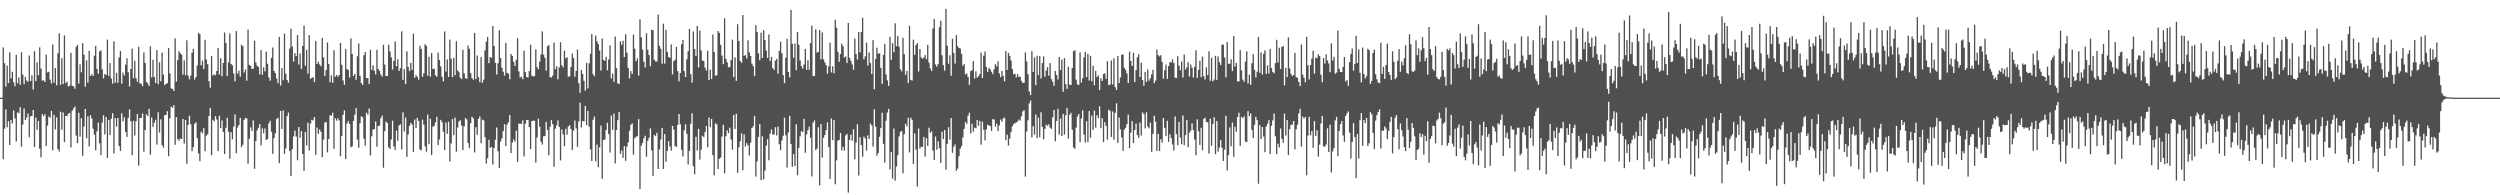 <svg xmlns="http://www.w3.org/2000/svg" width="1920" height="150"><path fill="#4f4f4f" d="M0 75h1v1H0zM1 75h1v1H1zM2 36.388h1v85.862H2zM3 48.562h1v50.19H3zM4 66.47h1v17.585H4zM5 50.427h1v47.306H5zM6 63.783h1v29.263H6zM7 40.123h1v71.241H7zM8 60.26h1v31.971H8zM9 55.147h1v39.629H9zM10 63.181h1v21.721H10zM11 66.179h1v24.766H11zM12 42.096h1v66.608H12zM13 63.847h1v22.442H13zM14 59.411h1v27.578H14zM15 65.119h1v17.265H15zM16 40.109h1v72.52H16zM17 57.225h1v38.464H17zM18 64.629h1v18.611H18zM19 59.058h1v33.216H19zM20 61.874h1v28.418H20zM21 62.805h1v24.376H21zM22 42.634h1v62.811H22zM23 62.203h1v27.155H23zM24 57.875h1v31.215H24zM25 68.756h1v15.699H25zM26 39.322h1v73.541H26zM27 62.325h1v27.974H27zM28 47.946h1v51.662H28zM29 57.749h1v35.152H29zM30 36.353h1v77.832H30zM31 52.757h1v68.071H31zM32 61.965h1v25.688H32zM33 61.546h1v27.572H33zM34 62.984h1v24.754H34zM35 41.862h1v70.201H35zM36 55.598h1v40.84H36zM37 55.103h1v34.319H37zM38 61.116h1v29.41H38zM39 64.101h1v21.078H39zM40 34.081h1v81.371H40zM41 63.471h1v24.685H41zM42 52.24h1v47.253H42zM43 65.451h1v24.644H43zM44 40.894h1v73.653H44zM45 25.644h1v90.728H45zM46 65.133h1v20.689H46zM47 44.671h1v54.967H47zM48 64.497h1v21.806H48zM49 27.251h1v81.927H49zM50 63.789h1v25.237H50zM51 62.601h1v26.482H51zM52 66.483h1v20.824H52zM53 65.769h1v20.929H53zM54 40.56h1v72.662H54zM55 65.918h1v19.153H55zM56 66.243h1v17.084H56zM57 68.223h1v13.518H57zM58 35.985h1v68.114H58zM59 34.456h1v75.459H59zM60 64.199h1v22.408H60zM61 49.402h1v55.496H61zM62 55.52h1v35.248H62zM63 33.149h1v86.455H63zM64 41.97h1v55.134H64zM65 66.618h1v17.089H65zM66 46.339h1v59.876H66zM67 63.428h1v25.903H67zM68 39.04h1v73.456H68zM69 58.321h1v30.197H69zM70 56.971h1v33.967H70zM71 58.369h1v40.44H71zM72 42.767h1v60.668H72zM73 35.278h1v80.197H73zM74 52.931h1v47.942H74zM75 56.701h1v37.482H75zM76 39.48h1v70.54H76zM77 38.679h1v80.396H77zM78 53.172h1v40.989H78zM79 60.21h1v28.386H79zM80 56.795h1v46.478H80zM81 57.628h1v32.254H81zM82 30.361h1v91.032H82zM83 58.25h1v33.88H83zM84 48.42h1v55.242H84zM85 60.31h1v30.895H85zM86 64.199h1v22.742H86zM87 31.684h1v86.251H87zM88 63.535h1v27.084H88zM89 56.017h1v41.144H89zM90 63.59h1v27.043H90zM91 44.076h1v68.093H91zM92 39.141h1v76.841H92zM93 64.254h1v22.783H93zM94 55.824h1v37.333H94zM95 57.99h1v32.14H95zM96 49.642h1v51.749H96zM97 44.749h1v60.341H97zM98 55.506h1v35.019H98zM99 66.385h1v17.62H99zM100 52.988h1v40.146H100zM101 37.335h1v81.9H101zM102 60.118h1v32.6H102zM103 46.715h1v57.4H103zM104 60.098h1v33.019H104zM105 62.842h1v24.754H105zM106 35.964h1v91.273H106zM107 63.995h1v26.651H107zM108 64.368h1v26.221H108zM109 66.216h1v20.938H109zM110 40.237h1v76.249H110zM111 48.301h1v51.611H111zM112 62.933h1v24.891H112zM113 64.108h1v25.081H113zM114 65.996h1v17.576H114zM115 35.525h1v83.264H115zM116 59.56h1v30.742H116zM117 45.987h1v51.591H117zM118 59.12h1v35.191H118zM119 63.81h1v28.194H119zM120 38.475h1v72.57H120zM121 64.652h1v21.602H121zM122 47.896h1v53.905H122zM123 62.375h1v29.261H123zM124 40.386h1v71.126H124zM125 57.259h1v56.148H125zM126 65.357h1v23.04H126zM127 64.389h1v23.994H127zM128 63.837h1v21.588H128zM129 36.962h1v83.031H129zM130 56.406h1v34.452H130zM131 67.928h1v14.063H131zM132 68.223h1v14.516H132zM133 69.884h1v10.895H133zM134 29.464h1v81.744H134zM135 62.693h1v27.331H135zM136 46.106h1v60.71H136zM137 39.294h1v68.803H137zM138 40.938h1v65.411H138zM139 41.998h1v64.761H139zM140 57.317h1v34.095H140zM141 46.404h1v63.829H141zM142 57.729h1v34.445H142zM143 30.949h1v94.816H143zM144 58.129h1v37.743H144zM145 60.905h1v27.958H145zM146 58.054h1v37.375H146zM147 40.491h1v75.626H147zM148 37.491h1v75.683H148zM149 61.089h1v34.015H149zM150 59.141h1v34.745H150zM151 50.322h1v55.77H151zM152 25.156h1v92.6H152zM153 26.218h1v97.601H153zM154 50.146h1v50.961H154zM155 46.593h1v55.752H155zM156 52.982h1v45.425H156zM157 30.581h1v85.514H157zM158 45.66h1v58.526H158zM159 49.317h1v53.87H159zM160 62.425h1v26.665H160zM161 67.369h1v15.468H161zM162 43.101h1v76.148H162zM163 58.109h1v33.909H163zM164 57.069h1v36.024H164zM165 57.804h1v31.433H165zM166 54.545h1v37.262H166zM167 36.827h1v79.22H167zM168 57.239h1v31.696H168zM169 44.756h1v53.671H169zM170 58.569h1v33.939H170zM171 48.333h1v53.079H171zM172 24.957h1v93.367H172zM173 33.041h1v65.095H173zM174 58.358h1v32.117H174zM175 47.868h1v53.239H175zM176 25.701h1v96.203H176zM177 49.155h1v52.415H177zM178 50.251h1v56.734H178zM179 56.483h1v40.746H179zM180 62.402h1v25.457H180zM181 23.84h1v93.847H181zM182 56.589h1v41.344H182zM183 54.295h1v41.776H183zM184 58.91h1v31.595H184zM185 34.3h1v78.748H185zM186 35.477h1v75.701H186zM187 55.662h1v36.413H187zM188 53.414h1v37.148H188zM189 61.929h1v28.986H189zM190 22.73h1v102.971H190zM191 49.821h1v56.72H191zM192 50.697h1v47.143H192zM193 52.876h1v47.693H193zM194 52.755h1v39.689H194zM195 31.309h1v98.352H195zM196 48.008h1v60.259H196zM197 50.414h1v49.725H197zM198 51.524h1v46.606H198zM199 57.127h1v38.119H199zM200 38.516h1v73.122H200zM201 57.461h1v41.17H201zM202 51.707h1v50.668H202zM203 54.758h1v43.909H203zM204 39.686h1v67.858H204zM205 48.958h1v57.81H205zM206 59.532h1v35.166H206zM207 62h1v30.712H207zM208 44.465h1v56.75H208zM209 36.475h1v81.694H209zM210 54.488h1v51.563H210zM211 56.149h1v46.21H211zM212 60.237h1v31.215H212zM213 63.853h1v26.601H213zM214 28.381h1v96.947H214zM215 65.685h1v19.535H215zM216 52.309h1v46.734H216zM217 61.674h1v23.044H217zM218 25.79h1v92.355H218zM219 56.639h1v57.377H219zM220 61.462h1v27.741H220zM221 63.485h1v22.962H221zM222 37.287h1v78.743H222zM223 22.092h1v113.102H223zM224 35.66h1v78.858H224zM225 47.33h1v57.404H225zM226 40.807h1v59.446H226zM227 43.121h1v61.756H227zM228 26.855h1v96.244H228zM229 49.578h1v47.942H229zM230 41.121h1v64.777H230zM231 53.032h1v47.608H231zM232 35.278h1v82.998H232zM233 19.604h1v111.609H233zM234 50.484h1v50.771H234zM235 38.292h1v73.397H235zM236 56.518h1v37.672H236zM237 26.919h1v88.611H237zM238 60.622h1v34.283H238zM239 59.736h1v32.241H239zM240 59.347h1v33.246H240zM241 63.011h1v26.885H241zM242 31.542h1v87.388H242zM243 49.134h1v48.846H243zM244 47.358h1v55.454H244zM245 49.438h1v50.027H245zM246 50.887h1v50.27H246zM247 29.18h1v91.57H247zM248 44.062h1v63.17H248zM249 58.328h1v35.876H249zM250 53.838h1v39.858H250zM251 32.57h1v84.459H251zM252 49.134h1v57.583H252zM253 63.194h1v25.365H253zM254 57.891h1v30.959H254zM255 63.577h1v22.989H255zM256 38.56h1v75.706H256zM257 58.965h1v31.881H257zM258 57.584h1v35.065H258zM259 58.999h1v31.881H259zM260 57.692h1v34.793H260zM261 33.016h1v86.997H261zM262 49.743h1v54.596H262zM263 61.745h1v26.404H263zM264 65.103h1v19.68H264zM265 37.669h1v84.509H265zM266 53.066h1v41.703H266zM267 53.828h1v39.224H267zM268 59.53h1v35.699H268zM269 29.414h1v83.69H269zM270 41.396h1v71.021H270zM271 58.379h1v34.475H271zM272 56.808h1v31.298H272zM273 61.242h1v21.815H273zM274 43.206h1v64.042H274zM275 33.403h1v80.126H275zM276 58.237h1v36.484H276zM277 63.81h1v25.466H277zM278 65.211h1v24.857H278zM279 42.464h1v64.04H279zM280 40.002h1v71.893H280zM281 59.885h1v26.688H281zM282 60.056h1v28.08H282zM283 64.446h1v18.959H283zM284 38.214h1v81.206H284zM285 53.703h1v50.929H285zM286 50.159h1v49.361H286zM287 54.341h1v44.715H287zM288 57.127h1v36.228H288zM289 38.299h1v74.395H289zM290 52.947h1v43.797H290zM291 54.488h1v41.973H291zM292 57.211h1v33.605H292zM293 58.754h1v30.046H293zM294 34.3h1v94.5H294zM295 49.601h1v51.151H295zM296 58.456h1v34.921H296zM297 58.315h1v36.143H297zM298 34.373h1v78.753H298zM299 39.521h1v74.891H299zM300 44.028h1v63.028H300zM301 53.414h1v39.249H301zM302 46.783h1v65.663H302zM303 31.725h1v83.479H303zM304 50.796h1v49.526H304zM305 45.568h1v62.591H305zM306 54.458h1v41.968H306zM307 52.366h1v43.09H307zM308 24.122h1v90.659H308zM309 61.272h1v25.017H309zM310 53.059h1v47.871H310zM311 64.419h1v25.924H311zM312 39.407h1v81.117H312zM313 51.411h1v51.804H313zM314 54.559h1v42.136H314zM315 48.278h1v46.109H315zM316 53.634h1v42.032H316zM317 25.834h1v90.778H317zM318 59.75h1v32.071H318zM319 57.729h1v40.6H319zM320 59.015h1v31.483H320zM321 61.251h1v31.659H321zM322 35.234h1v79.602H322zM323 37.578h1v77.887H323zM324 58.985h1v32.877H324zM325 56.25h1v39.503H325zM326 33.92h1v78.492H326zM327 35.207h1v81.307H327zM328 58.09h1v29.883H328zM329 43.632h1v67.144H329zM330 58.896h1v32.351H330zM331 40.739h1v78.341H331zM332 52.966h1v44.335H332zM333 52.792h1v43.889H333zM334 57.82h1v36.116H334zM335 58.987h1v30.726H335zM336 40.334h1v71.057H336zM337 46.049h1v60.993H337zM338 50.972h1v41.06H338zM339 58.944h1v34.928H339zM340 62.537h1v38.62H340zM341 24.124h1v91.06H341zM342 54.975h1v39.137H342zM343 45.676h1v57.114H343zM344 59.157h1v34.31H344zM345 30.391h1v93.649H345zM346 45.039h1v65.079H346zM347 59.235h1v32.261H347zM348 44.394h1v59.407H348zM349 57.749h1v32.543H349zM350 31.684h1v84.788H350zM351 54.135h1v43.809H351zM352 55.442h1v37.926H352zM353 59.665h1v32.644H353zM354 60.825h1v35.599H354zM355 38.219h1v77.07H355zM356 56.319h1v40.755H356zM357 60.047h1v30.62H357zM358 60.544h1v31.186H358zM359 34.946h1v74.919H359zM360 37.511h1v76.249H360zM361 56.142h1v38.494H361zM362 59.942h1v29.826H362zM363 61.198h1v29.73H363zM364 25.34h1v91.753H364zM365 60.798h1v36.871H365zM366 42.625h1v60.888H366zM367 59.296h1v32.051H367zM368 63.082h1v26.388H368zM369 43.835h1v66.235H369zM370 63.556h1v28.32H370zM371 61.208h1v31.195H371zM372 38.722h1v66.665H372zM373 32.025h1v93.605H373zM374 28.402h1v93.204H374zM375 48.518h1v58.872H375zM376 43.822h1v69.65H376zM377 44.401h1v68.435H377zM378 19.991h1v106.242H378zM379 35.307h1v78.361H379zM380 48.235h1v59.105H380zM381 57.182h1v40.721H381zM382 48.582h1v67.606H382zM383 23.325h1v105.628H383zM384 44.586h1v64.097H384zM385 52.068h1v54.125H385zM386 55.087h1v45.624H386zM387 58.058h1v37.363H387zM388 33.014h1v79.121H388zM389 56.007h1v39.712H389zM390 56.552h1v37.411H390zM391 60.862h1v27.443H391zM392 41.453h1v76.123H392zM393 43.03h1v66.51H393zM394 47.438h1v59.689H394zM395 50.654h1v58.107H395zM396 45.895h1v54.449H396zM397 29.308h1v95.07H397zM398 54.884h1v40.05H398zM399 59.608h1v35.331H399zM400 58.839h1v36.434H400zM401 60.883h1v31.54H401zM402 38.844h1v81.312H402zM403 55.408h1v39.638H403zM404 59.155h1v32.884H404zM405 59.587h1v32.644H405zM406 54.6h1v42.992H406zM407 34.422h1v80.039H407zM408 58.088h1v34.823H408zM409 58.809h1v33.896H409zM410 58.392h1v34.319H410zM411 37.901h1v87H411zM412 51.622h1v53.992H412zM413 53.172h1v38.02H413zM414 47.344h1v49.972H414zM415 41.814h1v67.031H415zM416 24.097h1v86.949H416zM417 41.998h1v62.646H417zM418 44.389h1v60.158H418zM419 54.318h1v39.27H419zM420 35.474h1v64.41H420zM421 34.641h1v84.559H421zM422 59.262h1v38.153H422zM423 59.546h1v32.77H423zM424 58.058h1v37.306H424zM425 32.639h1v95.425H425zM426 53.137h1v45.699H426zM427 50.86h1v45.502H427zM428 60.862h1v31.643H428zM429 51.78h1v45.798H429zM430 32.414h1v90.753H430zM431 50.089h1v49.306H431zM432 51.693h1v51.529H432zM433 38.926h1v73.415H433zM434 44.847h1v53.983H434zM435 43.943h1v59.478H435zM436 58.923h1v38.245H436zM437 58.598h1v37.565H437zM438 51.476h1v47.622H438zM439 41.091h1v74.141H439zM440 44.593h1v55.807H440zM441 58.916h1v33.66H441zM442 54.497h1v44.129H442zM443 38.063h1v74.765H443zM444 63.844h1v29.462H444zM445 71.288h1v7.567H445zM446 53.625h1v44.292H446zM447 56.758h1v36.194H447zM448 62.093h1v31.199H448zM449 69.674h1v11.664H449zM450 48.177h1v47.915H450zM451 67.955h1v17.116H451zM452 48.617h1v48.762H452zM453 41.304h1v73.433H453zM454 26.088h1v97.59H454zM455 56.992h1v34.962H455zM456 58.429h1v31.057H456zM457 27.397h1v96.493H457zM458 31.677h1v79.396H458zM459 33.863h1v94.589H459zM460 38.743h1v74.388H460zM461 54.179h1v42.296H461zM462 29.583h1v107.766H462zM463 46.021h1v61.488H463zM464 46.765h1v60.362H464zM465 43.618h1v56.175H465zM466 53.97h1v40.284H466zM467 45.696h1v57.292H467zM468 34.904h1v82.216H468zM469 60.18h1v28.542H469zM470 56.497h1v43.067H470zM471 62.826h1v24.431H471zM472 28.111h1v97.384H472zM473 52.375h1v47.517H473zM474 63.979h1v28.343H474zM475 64.561h1v21.511H475zM476 31.741h1v86.505H476zM477 34.479h1v81.115H477zM478 31.302h1v89.895H478zM479 43.808h1v68.341H479zM480 26.294h1v97.201H480zM481 40.503h1v72.065H481zM482 52.281h1v57.066H482zM483 60.258h1v40.263H483zM484 54.559h1v41.344H484zM485 56.836h1v37.899H485zM486 26.564h1v92.291H486zM487 37.399h1v68.78H487zM488 46.999h1v58.041H488zM489 44.824h1v59.819H489zM490 58.031h1v33.479H490zM491 14.829h1v130.408H491zM492 28.67h1v83.232H492zM493 38.093h1v71.707H493zM494 47.422h1v58.764H494zM495 51.764h1v52.456H495zM496 25.532h1v94.891H496zM497 38.171h1v69.975H497zM498 42.217h1v63.658H498zM499 50.894h1v47.704H499zM500 22.929h1v92.529H500zM501 23.092h1v111.953H501zM502 45.822h1v57.883H502zM503 47.159h1v57.331H503zM504 47.23h1v54.781H504zM505 11.236h1v118.56H505zM506 35.179h1v79.622H506zM507 37.477h1v69.636H507zM508 48.873h1v49.455H508zM509 18.189h1v111.62H509zM510 48.83h1v54.154H510zM511 22.872h1v101.36H511zM512 39.832h1v76.011H512zM513 43.73h1v64.676H513zM514 44.465h1v68.096H514zM515 34.117h1v81.604H515zM516 57.083h1v39.611H516zM517 46.907h1v52.701H517zM518 45.808h1v66.242H518zM519 35.978h1v76.901H519zM520 54.559h1v41.316H520zM521 62.517h1v25.047H521zM522 56.067h1v39.416H522zM523 34.005h1v81.092H523zM524 30.629h1v89.464H524zM525 54.636h1v45.523H525zM526 59.193h1v36.246H526zM527 45.554h1v57.265H527zM528 39.372h1v86.867H528zM529 22.24h1v93.644H529zM530 56.957h1v38.052H530zM531 63.4h1v23.623H531zM532 24.152h1v103.488H532zM533 37.633h1v96.166H533zM534 42.938h1v62.019H534zM535 19.949h1v95.637H535zM536 51.78h1v47.176H536zM537 23.552h1v98.965H537zM538 38.688h1v76.292H538zM539 46.559h1v57.684H539zM540 46.772h1v58.528H540zM541 51.984h1v49.485H541zM542 54.133h1v42.632H542zM543 38.976h1v74.193H543zM544 61.546h1v28.753H544zM545 53.448h1v44.193H545zM546 60.697h1v30.691H546zM547 26.47h1v92.737H547zM548 39.947h1v94.738H548zM549 58.102h1v36.597H549zM550 57.756h1v37.807H550zM551 23.82h1v106.027H551zM552 25.275h1v96.693H552zM553 34.449h1v86.555H553zM554 42.725h1v62.186H554zM555 49.235h1v46.587H555zM556 14.03h1v119.062H556zM557 45.152h1v59.464H557zM558 47.875h1v52.271H558zM559 51.665h1v50.595H559zM560 51.361h1v46.697H560zM561 46.12h1v60.98H561zM562 30.398h1v84.488H562zM563 59.184h1v29.064H563zM564 44.025h1v54.987H564zM565 62.07h1v25.315H565zM566 18.592h1v114.07H566zM567 31.528h1v81.527H567zM568 46.822h1v61.783H568zM569 48.278h1v54.195H569zM570 11.506h1v119.183H570zM571 42.867h1v60.364H571zM572 42.316h1v70.185H572zM573 45.01h1v64.983H573zM574 30.977h1v80.613H574zM575 40.173h1v79.281H575zM576 43h1v66.679H576zM577 48.887h1v49.455H577zM578 50.809h1v46.152H578zM579 58.456h1v30.577H579zM580 19.292h1v116.304H580zM581 24.703h1v99.217H581zM582 41.02h1v64.154H582zM583 46.241h1v49.052H583zM584 25.113h1v113.23H584zM585 44.506h1v60.215H585zM586 23.204h1v114.571H586zM587 30.801h1v100.206H587zM588 38.844h1v73.017H588zM589 44.472h1v62.415H589zM590 26.493h1v96.606H590zM591 46.82h1v55.873H591zM592 43.652h1v55.793H592zM593 52.261h1v51.053H593zM594 53.689h1v49.652H594zM595 46.552h1v51.16H595zM596 45.209h1v58.849H596zM597 56.568h1v40.607H597zM598 39.091h1v71.691H598zM599 32.025h1v83.378H599zM600 40.929h1v66.976H600zM601 57.628h1v46.656H601zM602 63.86h1v26.51H602zM603 44.33h1v59.599H603zM604 29.81h1v98.897H604zM605 55.195h1v46.471H605zM606 59.496h1v29.483H606zM607 7.645h1v103.062H607zM608 33.616h1v94.484H608zM609 44.366h1v73.978H609zM610 33.437h1v94.026H610zM611 53.936h1v41.499H611zM612 24.548h1v110.053H612zM613 34.408h1v79.213H613zM614 46.481h1v58.233H614zM615 50.823h1v49.931H615zM616 52.755h1v48.599H616zM617 49.516h1v41.767H617zM618 37.633h1v79.723H618zM619 53.645h1v49.597H619zM620 46.339h1v53.63H620zM621 53.625h1v43.594H621zM622 33.099h1v72.664H622zM623 19.668h1v115.837H623zM624 58.534h1v35.67H624zM625 58.25h1v34.264H625zM626 22.403h1v92.978H626zM627 40.448h1v73.646H627zM628 39.791h1v57.901H628zM629 23.019h1v119.385H629zM630 45.596h1v49.691H630zM631 24.944h1v96.068H631zM632 45.534h1v60.304H632zM633 47.96h1v55.793H633zM634 49.997h1v49.888H634zM635 56.589h1v37.375H635zM636 50.965h1v61.975H636zM637 32.655h1v104.805H637zM638 55.611h1v35.395H638zM639 50.938h1v56.755H639zM640 56.22h1v35.869H640zM641 15.147h1v126.349H641zM642 21.295h1v101.909H642zM643 39.711h1v68.37H643zM644 47.477h1v59.975H644zM645 41.517h1v60.595H645zM646 33.538h1v81.971H646zM647 35.589h1v77.176H647zM648 44.174h1v71.476H648zM649 43.293h1v60.673H649zM650 48.427h1v54.363H650zM651 17.617h1v130.293H651zM652 44.394h1v63.115H652zM653 46.708h1v56.72H653zM654 49.445h1v58.592H654zM655 53.497h1v45.784H655zM656 29.67h1v92.678H656zM657 41.48h1v68.052H657zM658 45.79h1v49.659H658zM659 24.57h1v110.213H659zM660 40.201h1v65.099H660zM661 24.612h1v86.816H661zM662 13.634h1v106.74H662zM663 45.547h1v59.336H663zM664 43.243h1v63.028H664zM665 32.703h1v82.934H665zM666 50.409h1v53.534H666zM667 40.258h1v66.432H667zM668 48.42h1v46.47H668zM669 56.822h1v39.547H669zM670 30.807h1v81.774H670zM671 68.486h1v15.498H671zM672 45.243h1v52.087H672zM673 36.607h1v82.932H673zM674 41.226h1v76.214H674zM675 40.887h1v64.145H675zM676 52.091h1v46.329H676zM677 64.446h1v22.14H677zM678 42.201h1v68.357H678zM679 33.671h1v91.238H679zM680 57.211h1v35.521H680zM681 61.732h1v24.763H681zM682 65.968h1v17.668H682zM683 28.178h1v101.973H683zM684 45.909h1v70.886H684zM685 33.078h1v104.118H685zM686 40.073h1v58.615H686zM687 17.926h1v120.817H687zM688 35.435h1v92.445H688zM689 27.708h1v91.485H689zM690 35.873h1v68.871H690zM691 53.137h1v48.132H691zM692 54.849h1v45.686H692zM693 29.045h1v104.006H693zM694 41.663h1v61.41H694zM695 57.493h1v37.61H695zM696 54.41h1v42.63H696zM697 63.769h1v26.695H697zM698 19.865h1v97.191H698zM699 61.4h1v28.956H699zM700 61.878h1v30.19H700zM701 30.46h1v95.537H701zM702 42.062h1v60.375H702zM703 34.641h1v80.181H703zM704 33.142h1v110.188H704zM705 54.9h1v43.838H705zM706 37.585h1v76.544H706zM707 44.126h1v68.56H707zM708 45.044h1v67.826H708zM709 44.163h1v60.941H709zM710 42.35h1v77.968H710zM711 45.541h1v60.554H711zM712 34.422h1v77.642H712zM713 48.122h1v49.986H713zM714 52.606h1v49.384H714zM715 54.517h1v46.342H715zM716 21.922h1v93.786H716zM717 14.626h1v108.26H717zM718 49.493h1v55.379H718zM719 51.208h1v63.763H719zM720 49.182h1v59.336H720zM721 20.849h1v92.978H721zM722 15.976h1v109.144H722zM723 42.455h1v58.645H723zM724 50.004h1v56.846H724zM725 54.213h1v45.649H725zM726 6.864h1v123.483H726zM727 35.088h1v75.406H727zM728 48.942h1v48.764H728zM729 42.451h1v64.761H729zM730 58.152h1v32.495H730zM731 29.741h1v87.656H731zM732 40.59h1v72.14H732zM733 48.857h1v62.083H733zM734 27.017h1v104.138H734zM735 35.495h1v93.935H735zM736 36.79h1v83.154H736zM737 37.257h1v76.938H737zM738 41.418h1v70.879H738zM739 50.555h1v55.031H739zM740 49.134h1v49.86H740zM741 57.076h1v36.697H741zM742 56.419h1v38.725H742zM743 59.157h1v29.677H743zM744 65.154h1v21.382H744zM745 54.7h1v47.736H745zM746 53.838h1v41.236H746zM747 46.928h1v54.189H747zM748 60.338h1v37.716H748zM749 54.785h1v43.713H749zM750 59.637h1v32.573H750zM751 58.484h1v38.146H751zM752 56.93h1v35.903H752zM753 40.391h1v70.696H753zM754 59.83h1v33.674H754zM755 42.702h1v56.953H755zM756 39.585h1v68.208H756zM757 51.391h1v48.146H757zM758 55.181h1v40.6H758zM759 52.297h1v44.07H759zM760 53.194h1v43.527H760zM761 55.076h1v45.5H761zM762 56.978h1v34.536H762zM763 53.144h1v38.668H763zM764 49.232h1v47.986H764zM765 51.015h1v44.017H765zM766 47.118h1v53.516H766zM767 56.348h1v40.018H767zM768 59.228h1v32.614H768zM769 54.481h1v39.087H769zM770 58.342h1v32.593H770zM771 62.423h1v27.926H771zM772 39.237h1v68.51H772zM773 53.668h1v49.757H773zM774 40.59h1v71.227H774zM775 43.023h1v63.326H775zM776 46.474h1v54.964H776zM777 53.066h1v43.923H777zM778 57.012h1v38.304H778zM779 56.653h1v37.94H779zM780 59.425h1v34.553H780zM781 56.914h1v36.427H781zM782 58.944h1v32.84H782zM783 59.001h1v33.697H783zM784 62.098h1v27.311H784zM785 63.654h1v21.978H785zM786 63.611h1v20.996H786zM787 40.249h1v95.418H787zM788 47.216h1v53.738H788zM789 57.005h1v35.365H789zM790 70.296h1v9.089H790zM791 72.993h1v4.179H791zM792 39.336h1v66.228H792zM793 55.238h1v41.618H793zM794 44.099h1v59.302H794zM795 65.389h1v22.598H795zM796 42.874h1v63.198H796zM797 57.726h1v32.673H797zM798 43.057h1v62.357H798zM799 60.274h1v25.93H799zM800 48.447h1v48.917H800zM801 43.277h1v63.701H801zM802 58.852h1v40.183H802zM803 54.22h1v41.449H803zM804 51.533h1v45.141H804zM805 58.102h1v37.375H805zM806 48.434h1v49.611H806zM807 60.789h1v38.213H807zM808 62.73h1v27.281H808zM809 65.888h1v18.59H809zM810 54.474h1v54.058H810zM811 57.587h1v35.301H811zM812 61.045h1v22.499H812zM813 43.774h1v59.718H813zM814 53.794h1v37.304H814zM815 45.831h1v58.686H815zM816 70.452h1v17.048H816zM817 44.609h1v58.727H817zM818 64.618h1v23.893H818zM819 68.317h1v14.754H819zM820 51.27h1v55.113H820zM821 64.993h1v23.234H821zM822 65.309h1v21.369H822zM823 52.105h1v47.425H823zM824 39.345h1v73.884H824zM825 38.553h1v75.656H825zM826 61.208h1v36.8H826zM827 64.835h1v24.601H827zM828 65.295h1v22.232H828zM829 40.363h1v68.817H829zM830 63.35h1v27.665H830zM831 60.132h1v24.596H831zM832 44.14h1v59.167H832zM833 39.819h1v69.643H833zM834 59.241h1v33.838H834zM835 41.345h1v67.826H835zM836 61.773h1v23.511H836zM837 42.854h1v62.859H837zM838 62.409h1v26.313H838zM839 50.471h1v49.256H839zM840 65.373h1v19.606H840zM841 54.453h1v43.548H841zM842 59.184h1v29.277H842zM843 57.967h1v32.806H843zM844 69.129h1v12.568H844zM845 60.132h1v38.329H845zM846 62.226h1v28.597H846zM847 56.886h1v52.248H847zM848 56.348h1v37.528H848zM849 60.53h1v36.262H849zM850 47.049h1v60.254H850zM851 65.366h1v18.862H851zM852 64.943h1v20.208H852zM853 46.44h1v58.75H853zM854 64.893h1v20.696H854zM855 44.84h1v62.426H855zM856 66.923h1v19.684H856zM857 69.086h1v10.256H857zM858 43.002h1v66.741H858zM859 63.725h1v26.581H859zM860 59.516h1v39.794H860zM861 42.11h1v63.497H861zM862 41.757h1v74.113H862zM863 52.126h1v47.439H863zM864 53.661h1v44.475H864zM865 56.44h1v38.86H865zM866 63.739h1v24.246H866zM867 39.635h1v74.198H867zM868 46.85h1v54.974H868zM869 50.69h1v42.296H869zM870 40.535h1v69.281H870zM871 63.004h1v36.908H871zM872 53.803h1v41.051H872zM873 44.041h1v59.712H873zM874 41.67h1v64.218H874zM875 59.161h1v35.001H875zM876 48.109h1v56.013H876zM877 61.441h1v24.905H877zM878 65.849h1v21.817H878zM879 55.231h1v43.456H879zM880 62.975h1v23.314H880zM881 53.428h1v43.713H881zM882 61.963h1v36.585H882zM883 60.139h1v34.038H883zM884 57.097h1v59.501H884zM885 53.611h1v49.208H885zM886 63.881h1v24.997H886zM887 61.894h1v31.575H887zM888 38.042h1v77.798H888zM889 42.393h1v60.403H889zM890 43.311h1v72.651H890zM891 42.407h1v64.527H891zM892 47.635h1v61.918H892zM893 60.429h1v30.208H893zM894 54.037h1v44.109H894zM895 49.585h1v54.761H895zM896 60.642h1v32.133H896zM897 50.775h1v58.148H897zM898 47.642h1v55.516H898zM899 47.994h1v58.084H899zM900 45.541h1v65.45H900zM901 48.363h1v67.251H901zM902 59.631h1v29.757H902zM903 59.878h1v43.09H903zM904 43.195h1v68.302H904zM905 50.393h1v43.239H905zM906 53.936h1v51.733H906zM907 47.205h1v63.6H907zM908 59.496h1v29.226H908zM909 41.819h1v69.659H909zM910 53.407h1v50.261H910zM911 51.723h1v40.346H911zM912 47.72h1v65.221H912zM913 58.733h1v43.182H913zM914 49.571h1v50.78H914zM915 52.089h1v42.653H915zM916 59.518h1v40.408H916zM917 51.242h1v55.899H917zM918 38.587h1v80.714H918zM919 59.793h1v31.87H919zM920 53.652h1v47.146H920zM921 46.621h1v64.708H921zM922 59.292h1v38.879H922zM923 43.531h1v71.838H923zM924 58.436h1v32.82H924zM925 61.052h1v29.494H925zM926 51.78h1v41.92H926zM927 57.699h1v36.194H927zM928 39.416h1v78.476H928zM929 62.043h1v29.112H929zM930 44.316h1v67.636H930zM931 62.389h1v32.918H931zM932 61.137h1v28.972H932zM933 42.924h1v75.436H933zM934 61.315h1v31.701H934zM935 43.334h1v73.108H935zM936 47.706h1v65.576H936zM937 49.949h1v57.679H937zM938 34.428h1v79.009H938zM939 34.202h1v89.428H939zM940 44.14h1v70.781H940zM941 59.397h1v29.535H941zM942 32.32h1v98.602H942zM943 48.951h1v70.213H943zM944 49.013h1v48.828H944zM945 45.513h1v66.892H945zM946 54.575h1v39.517H946zM947 27.647h1v92.827H947zM948 51.029h1v46.281H948zM949 48.264h1v52.943H949zM950 62.572h1v27.331H950zM951 62.48h1v24.168H951zM952 38.489h1v73.612H952zM953 54.028h1v35.784H953zM954 61.166h1v29.62H954zM955 62.757h1v26.567H955zM956 47.328h1v61.44H956zM957 39.416h1v69.734H957zM958 64.101h1v21.227H958zM959 57.323h1v31.895H959zM960 65.119h1v21.998H960zM961 48.582h1v51.197H961zM962 41.565h1v64.445H962zM963 53.563h1v42.36H963zM964 59.482h1v30.229H964zM965 55.103h1v37.185H965zM966 28.294h1v112.834H966zM967 55.923h1v40.112H967zM968 40.235h1v66.56H968zM969 57.296h1v40.254H969zM970 41.389h1v63.545H970zM971 38.644h1v78.263H971zM972 56.802h1v40.309H972zM973 50.224h1v44.786H973zM974 56.497h1v35.754H974zM975 37.576h1v80.733H975zM976 52.224h1v44.328H976zM977 55.188h1v37.26H977zM978 56.264h1v30.98H978zM979 48.484h1v56.194H979zM980 30.581h1v87.819H980zM981 47.944h1v62.41H981zM982 36.649h1v76.576H982zM983 53.016h1v45.702H983zM984 36.056h1v70.561H984zM985 35.355h1v74.262H985zM986 65.593h1v21.666H986zM987 52.153h1v51.934H987zM988 59.164h1v33.019H988zM989 28.716h1v90.33H989zM990 52.606h1v46.514H990zM991 56.731h1v39.128H991zM992 58.392h1v37.354H992zM993 57.607h1v35.303H993zM994 40.56h1v74.198H994zM995 59.065h1v40.273H995zM996 59.956h1v35.811H996zM997 62.984h1v24.175H997zM998 66.174h1v17.42H998zM999 34.174h1v78.407H999zM1000 57.298h1v32.218H1000zM1001 59.722h1v31.399H1001zM1002 63.16h1v26.658H1002zM1003 28.326h1v106.274H1003zM1004 50.075h1v54.031H1004zM1005 61.045h1v28.718H1005zM1006 49.933h1v54.026H1006zM1007 45.06h1v55.614H1007zM1008 38.885h1v74.678H1008zM1009 56.511h1v36.496H1009zM1010 44.245h1v60.16H1010zM1011 44.678h1v55.376H1011zM1012 41.693h1v78.57H1012zM1013 43.057h1v67.974H1013zM1014 57.468h1v37.295H1014zM1015 63.062h1v26.022H1015zM1016 44.55h1v67.826H1016zM1017 48.802h1v63.82H1017zM1018 41.686h1v69.339H1018zM1019 46.424h1v52.064H1019zM1020 48.752h1v68.103H1020zM1021 55.456h1v40.295H1021zM1022 33.311h1v99.14H1022zM1023 46.468h1v69.803H1023zM1024 43.602h1v70.11H1024zM1025 56.559h1v35.919H1025zM1026 55.712h1v34.079H1026zM1027 23.486h1v96.551H1027zM1028 52.833h1v47.787H1028zM1029 55.293h1v40.021H1029zM1030 55.33h1v37.649H1030zM1031 51.334h1v52.708H1031zM1032 43.799h1v65.145H1032zM1033 62.501h1v26.583H1033zM1034 61.407h1v25.596H1034zM1035 65.904h1v19.705H1035zM1036 47.768h1v54.067H1036zM1037 41.48h1v80.346H1037zM1038 37.18h1v71.852H1038zM1039 54.291h1v40.275H1039zM1040 49.077h1v56.253H1040zM1041 27.489h1v109.238H1041zM1042 48.454h1v54.385H1042zM1043 37.882h1v83.971H1043zM1044 55.916h1v36.363H1044zM1045 63.215h1v23.584H1045zM1046 36.509h1v75.45H1046zM1047 56.843h1v35.31H1047zM1048 60.281h1v34.228H1048zM1049 58.498h1v32.071H1049zM1050 37.427h1v74.816H1050zM1051 38.489h1v71.497H1051zM1052 64.389h1v21.785H1052zM1053 62.112h1v25.676H1053zM1054 40.709h1v61.403H1054zM1055 38.072h1v76.354H1055zM1056 57.033h1v35.608H1056zM1057 60.924h1v27.487H1057zM1058 63.336h1v22.664H1058zM1059 63.924h1v20.101H1059zM1060 32.803h1v81.22H1060zM1061 56.667h1v43.614H1061zM1062 51.313h1v49.117H1062zM1063 60.564h1v36.574H1063zM1064 49.919h1v48.856H1064zM1065 33.538h1v73.319H1065zM1066 55.293h1v45.255H1066zM1067 57.479h1v36.123H1067zM1068 61.333h1v28.464H1068zM1069 39.436h1v78.393H1069zM1070 47.452h1v57.849H1070zM1071 60.832h1v29.561H1071zM1072 59.56h1v28.787H1072zM1073 46.593h1v52.589H1073zM1074 37.676h1v77.004H1074zM1075 55.067h1v39.746H1075zM1076 47.317h1v52.666H1076zM1077 50.237h1v54.578H1077zM1078 44.74h1v68.322H1078zM1079 34.705h1v81.293H1079zM1080 56.037h1v34.637H1080zM1081 57.008h1v42.607H1081zM1082 26.212h1v87.523H1082zM1083 33.961h1v75.003H1083zM1084 54.678h1v39.767H1084zM1085 55.28h1v42.992H1085zM1086 54.227h1v50.46H1086zM1087 31.027h1v91.923H1087zM1088 42.38h1v72.783H1088zM1089 37.125h1v77.146H1089zM1090 47.399h1v54.974H1090zM1091 38.573h1v66.734H1091zM1092 28.459h1v74.559H1092zM1093 37.01h1v81.767H1093zM1094 46.985h1v57.313H1094zM1095 44.38h1v64.076H1095zM1096 57.289h1v35.834H1096zM1097 20.734h1v104.303H1097zM1098 37.697h1v69.02H1098zM1099 42.343h1v62.257H1099zM1100 53.137h1v43.374H1100zM1101 54.538h1v42.403H1101zM1102 35.47h1v74.69H1102zM1103 59.184h1v33.337H1103zM1104 60.619h1v30.627H1104zM1105 60.974h1v25.555H1105zM1106 58.937h1v31.943H1106zM1107 39.883h1v71.643H1107zM1108 53.824h1v41.202H1108zM1109 59.035h1v34.921H1109zM1110 65.749h1v16.869H1110zM1111 37.534h1v74.388H1111zM1112 38.779h1v71.069H1112zM1113 37.132h1v66.963H1113zM1114 64.858h1v23.41H1114zM1115 40.716h1v69.643H1115zM1116 42.336h1v70.286H1116zM1117 52.602h1v46.249H1117zM1118 31.975h1v87.89H1118zM1119 49.374h1v48.67H1119zM1120 52.231h1v43.303H1120zM1121 25.671h1v88.382H1121zM1122 40.086h1v65.731H1122zM1123 51.27h1v45.255H1123zM1124 45.79h1v74.734H1124zM1125 27.976h1v95.143H1125zM1126 33.806h1v84.271H1126zM1127 52.082h1v51.154H1127zM1128 45.138h1v66.587H1128zM1129 61.018h1v31.914H1129zM1130 26.415h1v91.067H1130zM1131 33.25h1v92.854H1131zM1132 52.707h1v58.153H1132zM1133 43.801h1v65.306H1133zM1134 42.803h1v70.561H1134zM1135 18.599h1v108.425H1135zM1136 58.992h1v36.592H1136zM1137 44.911h1v70.662H1137zM1138 56.978h1v47.016H1138zM1139 53.364h1v40.078H1139zM1140 24.525h1v104.557H1140zM1141 54.588h1v43.019H1141zM1142 45.66h1v59.529H1142zM1143 45.307h1v57.562H1143zM1144 30.462h1v96.894H1144zM1145 33.87h1v77.452H1145zM1146 54.192h1v42.621H1146zM1147 48.427h1v49.554H1147zM1148 47.585h1v53.408H1148zM1149 45.117h1v64.422H1149zM1150 58.894h1v35.736H1150zM1151 58.102h1v37.473H1151zM1152 59.999h1v32.083H1152zM1153 60.402h1v27.487H1153zM1154 31.034h1v88.762H1154zM1155 44.451h1v51.982H1155zM1156 32.334h1v73.47H1156zM1157 49.409h1v52.486H1157zM1158 37.923h1v68.814H1158zM1159 42.979h1v70.895H1159zM1160 52.43h1v44.39H1160zM1161 53.767h1v45.777H1161zM1162 52.84h1v46.633H1162zM1163 33.453h1v98.22H1163zM1164 50.565h1v52.857H1164zM1165 50.068h1v47.977H1165zM1166 55.19h1v42.918H1166zM1167 46.779h1v72.564H1167zM1168 28.006h1v89.902H1168zM1169 42.773h1v58.794H1169zM1170 48.637h1v49.126H1170zM1171 52.16h1v51.609H1171zM1172 45.971h1v67.988H1172zM1173 27.979h1v102.468H1173zM1174 42.144h1v54.642H1174zM1175 41.883h1v64.161H1175zM1176 50.068h1v48.691H1176zM1177 30.927h1v81.073H1177zM1178 56.582h1v32.495H1178zM1179 60.828h1v24.811H1179zM1180 62.487h1v20.851H1180zM1181 64.964h1v17.633H1181zM1182 19.766h1v110.845H1182zM1183 45.081h1v61.057H1183zM1184 29.011h1v90.714H1184zM1185 34.202h1v81.604H1185zM1186 29.208h1v85.042H1186zM1187 11.703h1v122.069H1187zM1188 47.06h1v61.772H1188zM1189 55.756h1v52.001H1189zM1190 59.573h1v35.537H1190zM1191 46.983h1v61.904H1191zM1192 31.444h1v83.845H1192zM1193 52.318h1v48.132H1193zM1194 51.986h1v54.086H1194zM1195 59.035h1v38.881H1195zM1196 31.091h1v88.739H1196zM1197 46.651h1v55.326H1197zM1198 49.784h1v48.734H1198zM1199 49.091h1v49.458H1199zM1200 57.976h1v35.605H1200zM1201 31.586h1v95.539H1201zM1202 47.408h1v62.152H1202zM1203 44.762h1v53.708H1203zM1204 45.554h1v58.029H1204zM1205 48.935h1v46.294H1205zM1206 22.893h1v106.757H1206zM1207 47.692h1v54.47H1207zM1208 49.601h1v48.563H1208zM1209 55.682h1v40.078H1209zM1210 20.757h1v101.627H1210zM1211 29.64h1v91.259H1211zM1212 47.456h1v56.814H1212zM1213 45.385h1v63.431H1213zM1214 46.008h1v61.332H1214zM1215 21.719h1v99.78H1215zM1216 37.69h1v78.286H1216zM1217 32.158h1v83.548H1217zM1218 47.28h1v55.241H1218zM1219 24.152h1v97.143H1219zM1220 33.007h1v81.188H1220zM1221 36.028h1v85.622H1221zM1222 28.905h1v82.74H1222zM1223 44.204h1v59.627H1223zM1224 35.403h1v73.838H1224zM1225 27.871h1v88.196H1225zM1226 41.572h1v71.135H1226zM1227 45.994h1v58.636H1227zM1228 49.452h1v60.078H1228zM1229 41.92h1v67.041H1229zM1230 54.68h1v48.414H1230zM1231 48.376h1v56.226H1231zM1232 34.218h1v89.961H1232zM1233 48.772h1v63.179H1233zM1234 68.237h1v24.191H1234zM1235 72.052h1v6.139H1235zM1236 58.342h1v42.788H1236zM1237 52.995h1v43.726H1237zM1238 63.988h1v27.437H1238zM1239 62.07h1v23.335H1239zM1240 50.661h1v49.597H1240zM1241 67.813h1v18.611H1241zM1242 51.652h1v50.643H1242zM1243 25.14h1v98.798H1243zM1244 51.263h1v51.705H1244zM1245 58.832h1v35.45H1245zM1246 45.554h1v58.849H1246zM1247 15.656h1v113.545H1247zM1248 42.38h1v64.784H1248zM1249 30.709h1v86.83H1249zM1250 47.145h1v63.667H1250zM1251 11.886h1v112.479H1251zM1252 41.544h1v68.519H1252zM1253 32.341h1v75.067H1253zM1254 49.425h1v54.633H1254zM1255 50.599h1v55.898H1255zM1256 50.748h1v50.43H1256zM1257 26.161h1v96.88H1257zM1258 31.741h1v72.719H1258zM1259 58.363h1v34.264H1259zM1260 50.315h1v54.23H1260zM1261 63.945h1v25.619H1261zM1262 21.918h1v108.261H1262zM1263 56.788h1v35.393H1263zM1264 61.752h1v25.322H1264zM1265 32.787h1v84.454H1265zM1266 25.658h1v98.247H1266zM1267 37.953h1v70.002H1267zM1268 31.078h1v90.732H1268zM1269 45.98h1v60.268H1269zM1270 35.717h1v92.509H1270zM1271 52.636h1v54.116H1271zM1272 46.813h1v56.262H1272zM1273 52.098h1v47.249H1273zM1274 55.08h1v37.757H1274zM1275 54.105h1v48.762H1275zM1276 34.154h1v89.297H1276zM1277 54.24h1v36.42H1277zM1278 43.879h1v60.964H1278zM1279 49.203h1v49.393H1279zM1280 57.607h1v31.998H1280zM1281 9.277h1v116.898H1281zM1282 42.329h1v79.233H1282zM1283 47.655h1v62.131H1283zM1284 47.23h1v55.809H1284zM1285 36.481h1v74.96H1285zM1286 30.849h1v90.552H1286zM1287 33.799h1v71.037H1287zM1288 38.228h1v67.752H1288zM1289 40.329h1v67.633H1289zM1290 18.301h1v103.177H1290zM1291 43.488h1v55.928H1291zM1292 43.32h1v59.224H1292zM1293 44.918h1v56.818H1293zM1294 56.454h1v41.753H1294zM1295 37.138h1v76.899H1295zM1296 53.018h1v46.1H1296zM1297 52.988h1v47.814H1297zM1298 28.954h1v105.146H1298zM1299 45.195h1v63.333H1299zM1300 52.281h1v47.949H1300zM1301 30.13h1v105.489H1301zM1302 44.014h1v67.732H1302zM1303 45.122h1v61.68H1303zM1304 35.3h1v86.34H1304zM1305 45.753h1v57.164H1305zM1306 44.904h1v56.239H1306zM1307 58.605h1v37.615H1307zM1308 33.43h1v82.353H1308zM1309 34.486h1v79.382H1309zM1310 57.104h1v33.811H1310zM1311 49.297h1v56.388H1311zM1312 26.727h1v92.701H1312zM1313 38.143h1v75.28H1313zM1314 38.793h1v72.618H1314zM1315 49.537h1v44.829H1315zM1316 59.269h1v30.613H1316zM1317 26.704h1v91.353H1317zM1318 25.383h1v91.618H1318zM1319 58.266h1v42.543H1319zM1320 61.569h1v30.476H1320zM1321 64.341h1v22.431H1321zM1322 12.579h1v128.18H1322zM1323 33.524h1v78.263H1323zM1324 17.439h1v99.18H1324zM1325 44.637h1v60.856H1325zM1326 20.05h1v106.331H1326zM1327 37.308h1v86.329H1327zM1328 42.563h1v64.331H1328zM1329 43.121h1v61.735H1329zM1330 39.615h1v63.532H1330zM1331 46.772h1v46.825H1331zM1332 30.409h1v85.475H1332zM1333 39.862h1v65.827H1333zM1334 60.599h1v35.056H1334zM1335 49.892h1v53.719H1335zM1336 59.512h1v29.396H1336zM1337 23.692h1v101.225H1337zM1338 56.2h1v36.285H1338zM1339 61.668h1v31.73H1339zM1340 33.22h1v75.088H1340zM1341 36.326h1v83.575H1341zM1342 36.543h1v77.134H1342zM1343 26.875h1v104.392H1343zM1344 53.137h1v47.063H1344zM1345 20.744h1v96.839H1345zM1346 38.171h1v75.379H1346zM1347 47.449h1v52.527H1347zM1348 51.13h1v51.158H1348zM1349 52.579h1v46.052H1349zM1350 53.526h1v48.352H1350zM1351 18.23h1v100.341H1351zM1352 41.02h1v63.186H1352zM1353 55.133h1v41.801H1353zM1354 52.464h1v45.042H1354zM1355 61.78h1v29.22H1355zM1356 25.806h1v100.304H1356zM1357 41.933h1v59.444H1357zM1358 44.918h1v61.524H1358zM1359 20.05h1v102.595H1359zM1360 33.822h1v79.89H1360zM1361 26.232h1v85.958H1361zM1362 44.911h1v60.334H1362zM1363 47.619h1v51.563H1363zM1364 20.714h1v122.035H1364zM1365 28.297h1v86.64H1365zM1366 33.728h1v65.108H1366zM1367 49.297h1v50.417H1367zM1368 50.732h1v45.354H1368zM1369 55.309h1v38.526H1369zM1370 32.568h1v108.902H1370zM1371 32.455h1v80.861H1371zM1372 47.033h1v55.603H1372zM1373 35.573h1v83.543H1373zM1374 29.034h1v94.807H1374zM1375 52.771h1v48.634H1375zM1376 27.816h1v95.882H1376zM1377 37.852h1v85.21H1377zM1378 38.008h1v71.87H1378zM1379 30.029h1v98.556H1379zM1380 33.545h1v89.97H1380zM1381 51.75h1v50.531H1381zM1382 41.169h1v77.819H1382zM1383 50.345h1v51.209H1383zM1384 53.526h1v43.587H1384zM1385 58.937h1v31.307H1385zM1386 59.354h1v29.794H1386zM1387 45.676h1v58.828H1387zM1388 50.407h1v52.179H1388zM1389 30.192h1v85.013H1389zM1390 36.008h1v76.622H1390zM1391 48.85h1v42.568H1391zM1392 33.197h1v80.728H1392zM1393 35.213h1v80.373H1393zM1394 28.086h1v93.477H1394zM1395 56.618h1v38.759H1395zM1396 61.837h1v25.951H1396zM1397 27.029h1v107.338H1397zM1398 29.974h1v85.823H1398zM1399 39.338h1v63.699H1399zM1400 12.119h1v127.111H1400zM1401 56.307h1v52.143H1401zM1402 17.036h1v116.221H1402zM1403 41.274h1v73.209H1403zM1404 41.041h1v58.986H1404zM1405 49.942h1v53.422H1405zM1406 59.241h1v33.838H1406zM1407 56.852h1v35.653H1407zM1408 21.188h1v114.418H1408zM1409 52.705h1v43.296H1409zM1410 48.624h1v51.366H1410zM1411 55.607h1v36.482H1411zM1412 35.66h1v78.945H1412zM1413 29.359h1v73.998H1413zM1414 60.139h1v35.049H1414zM1415 61.674h1v28.116H1415zM1416 34.953h1v81.849H1416zM1417 38.475h1v72.09H1417zM1418 33.44h1v87.057H1418zM1419 45.859h1v66.361H1419zM1420 41.071h1v57.157H1420zM1421 17.1h1v110.716H1421zM1422 40.519h1v62.648H1422zM1423 46.406h1v50.867H1423zM1424 44.238h1v59.924H1424zM1425 41.913h1v61.506H1425zM1426 30.409h1v88.361H1426zM1427 25.326h1v104.727H1427zM1428 52.67h1v38.336H1428zM1429 40.837h1v62.442H1429zM1430 49.331h1v51.705H1430zM1431 17.113h1v120.323H1431zM1432 36.98h1v78.082H1432zM1433 40.739h1v70.524H1433zM1434 49.791h1v59.806H1434zM1435 50.549h1v54.917H1435zM1436 22.767h1v109.902H1436zM1437 40.887h1v67.224H1437zM1438 44.167h1v66.008H1438zM1439 51.963h1v46.109H1439zM1440 40.503h1v74.278H1440zM1441 21.444h1v110.652H1441zM1442 40.455h1v64.848H1442zM1443 49.374h1v49.391H1443zM1444 54.961h1v40.135H1444zM1445 23.17h1v91.831H1445zM1446 35.442h1v75.8H1446zM1447 38.898h1v70.421H1447zM1448 49.571h1v55.786H1448zM1449 23.261h1v108.446H1449zM1450 43.403h1v61.128H1450zM1451 20.135h1v97.97H1451zM1452 35.68h1v82.197H1452zM1453 41.828h1v71.728H1453zM1454 29.718h1v88.91H1454zM1455 22.792h1v96.679H1455zM1456 59.688h1v36.993H1456zM1457 36.436h1v77.086H1457zM1458 41.927h1v71.261H1458zM1459 48.518h1v51.55H1459zM1460 54.494h1v37.56H1460zM1461 53.922h1v42.149H1461zM1462 50.755h1v43.186H1462zM1463 44.431h1v56.104H1463zM1464 41.183h1v74.793H1464zM1465 27.418h1v97.414H1465zM1466 55.54h1v52.387H1466zM1467 44h1v57.283H1467zM1468 27.992h1v79.595H1468zM1469 30.036h1v95.283H1469zM1470 58.379h1v43.756H1470zM1471 60.471h1v33.719H1471zM1472 13.09h1v126.283H1472zM1473 32.689h1v96.67H1473zM1474 32.858h1v72.394H1474zM1475 27.356h1v97.13H1475zM1476 53.426h1v46.237H1476zM1477 19.066h1v122.664H1477zM1478 30.29h1v87.07H1478zM1479 46.383h1v68.927H1479zM1480 51.53h1v54.967H1480zM1481 51.567h1v58.487H1481zM1482 55.982h1v41.673H1482zM1483 32.838h1v94.612H1483zM1484 52.444h1v45.509H1484zM1485 45.74h1v60.508H1485zM1486 54h1v43.188H1486zM1487 55.067h1v35.395H1487zM1488 21.055h1v105.447H1488zM1489 61.228h1v31.936H1489zM1490 61.251h1v31.962H1490zM1491 36.784h1v90.572H1491zM1492 38.093h1v78.533H1492zM1493 39.521h1v81.815H1493zM1494 22.717h1v86.885H1494zM1495 55.746h1v43.692H1495zM1496 22.673h1v107.102H1496zM1497 49.567h1v59.499H1497zM1498 44.888h1v56.164H1498zM1499 51.057h1v44.999H1499zM1500 56.099h1v40.027H1500zM1501 45.541h1v54.781H1501zM1502 33.247h1v85.239H1502zM1503 47.168h1v56.336H1503zM1504 51.963h1v46.201H1504zM1505 49.99h1v54.337H1505zM1506 31.245h1v91.591H1506zM1507 30.384h1v85.77H1507zM1508 36.6h1v81.277H1508zM1509 53.81h1v53.239H1509zM1510 52.217h1v48.041H1510zM1511 21.181h1v114.431H1511zM1512 32.364h1v79.135H1512zM1513 52.538h1v52.646H1513zM1514 50.505h1v52.639H1514zM1515 52.975h1v50.021H1515zM1516 18.947h1v108.46H1516zM1517 46.58h1v66.384H1517zM1518 40.441h1v73.809H1518zM1519 49.679h1v48.373H1519zM1520 35.724h1v69.897H1520zM1521 35.305h1v82.559H1521zM1522 39.622h1v71.508H1522zM1523 54.389h1v37.864H1523zM1524 29.768h1v91.534H1524zM1525 42.034h1v79.325H1525zM1526 45.943h1v59.176H1526zM1527 48.846h1v62.511H1527zM1528 52.881h1v52.358H1528zM1529 55.012h1v43.866H1529zM1530 57.671h1v37.892H1530zM1531 60.72h1v29.998H1531zM1532 59.306h1v32.401H1532zM1533 61.425h1v27.734H1533zM1534 57.008h1v33.298H1534zM1535 54.014h1v43.12H1535zM1536 55.174h1v46.244H1536zM1537 52.258h1v48.659H1537zM1538 56.646h1v38.936H1538zM1539 53.137h1v43.117H1539zM1540 58.761h1v37.212H1540zM1541 51.638h1v44.335H1541zM1542 59.354h1v33.019H1542zM1543 37.088h1v81.334H1543zM1544 64.256h1v23.214H1544zM1545 39.876h1v71.007H1545zM1546 45.916h1v60.327H1546zM1547 48.978h1v51.449H1547zM1548 51.617h1v50.353H1548zM1549 49.425h1v48.308H1549zM1550 53.618h1v40.751H1550zM1551 58.745h1v37.354H1551zM1552 63.096h1v27.713H1552zM1553 48.717h1v48.867H1553zM1554 49.855h1v48.954H1554zM1555 49.29h1v48.558H1555zM1556 55.11h1v43.056H1556zM1557 56.369h1v41.591H1557zM1558 55.854h1v44.319H1558zM1559 55.946h1v41.009H1559zM1560 57.946h1v36.045H1560zM1561 41.19h1v74.644H1561zM1562 49.821h1v49.187H1562zM1563 58.987h1v33.731H1563zM1564 38.942h1v76.283H1564zM1565 46.326h1v52.724H1565zM1566 52.81h1v41.607H1566zM1567 55.161h1v37.97H1567zM1568 58.28h1v34.319H1568zM1569 58.541h1v33.571H1569zM1570 59.122h1v28.94H1570zM1571 62.098h1v29.785H1571zM1572 51.205h1v54.111H1572zM1573 57.932h1v37.622H1573zM1574 65.275h1v21.064H1574zM1575 46.044h1v56.649H1575zM1576 44.176h1v66.507H1576zM1577 42.583h1v64.889H1577zM1578 65.918h1v18.695H1578zM1579 67.374h1v13.525H1579zM1580 71.23h1v7.045H1580zM1581 37.321h1v73.724H1581zM1582 23.643h1v100.691H1582zM1583 48.674h1v50.799H1583zM1584 46.864h1v61.962H1584zM1585 59.61h1v32.353H1585zM1586 33.467h1v92.262H1586zM1587 27.724h1v83.992H1587zM1588 59.8h1v30.472H1588zM1589 47.777h1v54.484H1589zM1590 66.797h1v24.209H1590zM1591 38.093h1v75.464H1591zM1592 58.873h1v30.641H1592zM1593 62.26h1v28.874H1593zM1594 61.519h1v27.951H1594zM1595 56.01h1v37.274H1595zM1596 39.365h1v75.013H1596zM1597 62.219h1v27.535H1597zM1598 55.486h1v38.677H1598zM1599 59.766h1v33.436H1599zM1600 53.428h1v43.818H1600zM1601 35.857h1v76.477H1601zM1602 46.106h1v53.607H1602zM1603 64.178h1v22.55H1603zM1604 49.896h1v48.862H1604zM1605 29.663h1v88.824H1605zM1606 54.24h1v43.953H1606zM1607 42.838h1v60.442H1607zM1608 59.589h1v33.328H1608zM1609 61.157h1v27.425H1609zM1610 39.118h1v73.088H1610zM1611 58.571h1v37.917H1611zM1612 61.045h1v32.584H1612zM1613 61.441h1v28.732H1613zM1614 41.46h1v62.591H1614zM1615 33.911h1v77.585H1615zM1616 57.658h1v34.983H1616zM1617 55.261h1v36.963H1617zM1618 42.577h1v76.221H1618zM1619 23.021h1v95.26H1619zM1620 46.099h1v48.791H1620zM1621 47.392h1v59.86H1621zM1622 51.695h1v44.779H1622zM1623 56.644h1v35.523H1623zM1624 32.323h1v93.937H1624zM1625 52.19h1v48.615H1625zM1626 53.398h1v38.338H1626zM1627 43.066h1v57.029H1627zM1628 40.166h1v60.538H1628zM1629 39.521h1v82.502H1629zM1630 54.996h1v39.428H1630zM1631 56.348h1v40.769H1631zM1632 56.683h1v41.158H1632zM1633 44.776h1v63.582H1633zM1634 50.528h1v55.093H1634zM1635 48.624h1v55.66H1635zM1636 57.367h1v35.161H1636zM1637 37.704h1v63.685H1637zM1638 28.104h1v83.074H1638zM1639 56.257h1v38.67H1639zM1640 59.248h1v35.006H1640zM1641 45.802h1v58.398H1641zM1642 42.599h1v61.742H1642zM1643 42.618h1v69.121H1643zM1644 61.816h1v27.528H1644zM1645 47.232h1v54.61H1645zM1646 38.871h1v61.593H1646zM1647 58.971h1v32.051H1647zM1648 63.776h1v22.266H1648zM1649 64.27h1v21.453H1649zM1650 66.046h1v16.07H1650zM1651 44.032h1v59.734H1651zM1652 31.309h1v95.56H1652zM1653 44.325h1v63.234H1653zM1654 40.867h1v72.442H1654zM1655 46.609h1v60.334H1655zM1656 50.606h1v46.329H1656zM1657 21.146h1v109.158H1657zM1658 47.882h1v57.858H1658zM1659 37.555h1v86.874H1659zM1660 40.681h1v68.116H1660zM1661 23.316h1v98.02H1661zM1662 32.286h1v93.811H1662zM1663 47.06h1v55.184H1663zM1664 21.57h1v103.955H1664zM1665 51.453h1v51.332H1665zM1666 20.835h1v106.542H1666zM1667 57.973h1v36.83H1667zM1668 57.507h1v33.868H1668zM1669 63.089h1v28.343H1669zM1670 62.389h1v29.865H1670zM1671 16.674h1v121.902H1671zM1672 49.333h1v53.381H1672zM1673 55.513h1v39.922H1673zM1674 54.419h1v41.765H1674zM1675 27.342h1v102.964H1675zM1676 48.978h1v51.225H1676zM1677 27.546h1v111.538H1677zM1678 56.305h1v43.049H1678zM1679 42.055h1v64.562H1679zM1680 31.169h1v93.074H1680zM1681 47.466h1v71.049H1681zM1682 63.322h1v26.043H1682zM1683 35.257h1v88.025H1683zM1684 54.92h1v42.431H1684zM1685 34.424h1v85.832H1685zM1686 58.603h1v30.288H1686zM1687 58.923h1v27.514H1687zM1688 60.061h1v27.764H1688zM1689 57.784h1v33.868H1689zM1690 33.142h1v81.101H1690zM1691 61.258h1v27.075H1691zM1692 60.67h1v26.297H1692zM1693 53.039h1v41.808H1693zM1694 39.274h1v71.588H1694zM1695 52.345h1v49.428H1695zM1696 58.04h1v34.026H1696zM1697 55.076h1v39.787H1697zM1698 56.687h1v40.076H1698zM1699 39.642h1v70.089H1699zM1700 55.117h1v39.767H1700zM1701 52.883h1v48.521H1701zM1702 56.017h1v36.871H1702zM1703 48.745h1v52.172H1703zM1704 31.068h1v86.867H1704zM1705 59.171h1v31.865H1705zM1706 60.175h1v27.677H1706zM1707 61.773h1v29.883H1707zM1708 35.461h1v84.216H1708zM1709 42.563h1v62.513H1709zM1710 57.099h1v42.062H1710zM1711 57.09h1v32.403H1711zM1712 57.317h1v31.314H1712zM1713 34.492h1v78.878H1713zM1714 39.548h1v69.645H1714zM1715 53.476h1v48.19H1715zM1716 53.675h1v48.245H1716zM1717 55.811h1v38.315H1717zM1718 45.053h1v66.51H1718zM1719 64.391h1v21.82H1719zM1720 43.575h1v70.943H1720zM1721 40.073h1v67.349H1721zM1722 33.46h1v85.5H1722zM1723 30.228h1v85.145H1723zM1724 50.427h1v57.732H1724zM1725 50.874h1v45.303H1725zM1726 46.637h1v64.585H1726zM1727 38.949h1v84.681H1727zM1728 43.426h1v56.791H1728zM1729 53.455h1v49.526H1729zM1730 53.009h1v44.887H1730zM1731 34.431h1v79.057H1731zM1732 37.704h1v84.999H1732zM1733 51.913h1v52.172H1733zM1734 48.901h1v53.919H1734zM1735 51.821h1v51.861H1735zM1736 41.206h1v65.221H1736zM1737 32.419h1v93.516H1737zM1738 61.123h1v26.892H1738zM1739 45.808h1v57.958H1739zM1740 58.372h1v37.162H1740zM1741 34.451h1v79.558H1741zM1742 51.526h1v47.855H1742zM1743 51.942h1v45.855H1743zM1744 54.948h1v38.331H1744zM1745 60.693h1v30.506H1745zM1746 28.402h1v100.362H1746zM1747 49.063h1v53.214H1747zM1748 44.559h1v66.04H1748zM1749 44.712h1v57.745H1749zM1750 57.195h1v35.333H1750zM1751 39.443h1v63.907H1751zM1752 30.567h1v90.098H1752zM1753 53.81h1v41.998H1753zM1754 51.828h1v40.671H1754zM1755 28.262h1v94.051H1755zM1756 30.009h1v80.858H1756zM1757 57.699h1v34.424H1757zM1758 45.06h1v59.563H1758zM1759 57.685h1v41.611H1759zM1760 33.115h1v91.22H1760zM1761 60.317h1v34.926H1761zM1762 60.677h1v34.788H1762zM1763 61.489h1v29.29H1763zM1764 59.821h1v29.657H1764zM1765 43.49h1v70.188H1765zM1766 55.804h1v36.521H1766zM1767 53.075h1v42.593H1767zM1768 52.805h1v47.581H1768zM1769 34.373h1v82.884H1769zM1770 23.495h1v101.076H1770zM1771 54.666h1v41.257H1771zM1772 46.964h1v65.892H1772zM1773 57.642h1v37.324H1773zM1774 34.387h1v88.817H1774zM1775 45.06h1v57.343H1775zM1776 46.319h1v57.095H1776zM1777 36.211h1v66.919H1777zM1778 58.28h1v33.422H1778zM1779 22.066h1v100.938H1779zM1780 56.22h1v46.974H1780zM1781 53.547h1v47.617H1781zM1782 53.016h1v43.905H1782zM1783 56.538h1v33.442H1783zM1784 35.468h1v84.949H1784zM1785 54.149h1v54.626H1785zM1786 54.426h1v42.255H1786zM1787 58.727h1v34.006H1787zM1788 33.643h1v79.858H1788zM1789 47.395h1v66.034H1789zM1790 53.78h1v41.344H1790zM1791 60.091h1v31.843H1791zM1792 62.707h1v25.443H1792zM1793 44.806h1v73.221H1793zM1794 59.177h1v31.561H1794zM1795 50.139h1v51.669H1795zM1796 60.883h1v35.386H1796zM1797 55.861h1v41.032H1797zM1798 31.133h1v75.795H1798zM1799 57.452h1v35.798H1799zM1800 57.198h1v34.848H1800zM1801 38.773h1v67.187H1801zM1802 46.58h1v72.175H1802zM1803 26.138h1v98.629H1803zM1804 20.233h1v101.84H1804zM1805 48.546h1v64.042H1805zM1806 52.126h1v49.895H1806zM1807 29.691h1v96.258H1807zM1808 45.781h1v58.714H1808zM1809 49.31h1v48.785H1809zM1810 52.542h1v41.719H1810zM1811 32.49h1v91.181H1811zM1812 45.781h1v61.833H1812zM1813 48.731h1v55.084H1813zM1814 53.343h1v46.887H1814zM1815 51.46h1v51.474H1815zM1816 55.543h1v39.574H1816zM1817 56.053h1v38.199H1817zM1818 50.519h1v43.962H1818zM1819 59.255h1v30.783H1819zM1820 53.229h1v45.07H1820zM1821 41.48h1v71.122H1821zM1822 28.912h1v100.426H1822zM1823 39.544h1v77.64H1823zM1824 47.294h1v61.424H1824zM1825 32.689h1v81.737H1825zM1826 28.94h1v103.184H1826zM1827 42.309h1v71.362H1827zM1828 48.37h1v51.749H1828zM1829 53.181h1v45.253H1829zM1830 59.759h1v34.006H1830zM1831 34.408h1v85.409H1831zM1832 58.944h1v38.448H1832zM1833 59.319h1v34.836H1833zM1834 54.927h1v44.207H1834zM1835 41.121h1v73.008H1835zM1836 30.446h1v77.027H1836zM1837 57.573h1v39.318H1837zM1838 64.3h1v23.664H1838zM1839 57.28h1v37.56H1839zM1840 39.345h1v74.198H1840zM1841 51.201h1v54.44H1841zM1842 56.396h1v35.347H1842zM1843 54.728h1v42.044H1843zM1844 44.833h1v55.532H1844zM1845 36.861h1v90.41H1845zM1846 49.537h1v47.83H1846zM1847 55.472h1v38.711H1847zM1848 55.838h1v36.731H1848zM1849 41.382h1v67.322H1849zM1850 38.537h1v69.906H1850zM1851 58.66h1v35.219H1851zM1852 54.034h1v43.552H1852zM1853 47.832h1v53.843H1853zM1854 30.787h1v96.484H1854zM1855 47.987h1v55.956H1855zM1856 54.112h1v44.47H1856zM1857 53.412h1v41.831H1857zM1858 49.438h1v55.347H1858zM1859 28.178h1v94.376H1859zM1860 47.324h1v60.581H1860zM1861 49.631h1v53.081H1861zM1862 27.1h1v86.21H1862zM1863 40.597h1v64.012H1863zM1864 47.591h1v48.798H1864zM1865 51.242h1v47.283H1865zM1866 37.102h1v73.985H1866zM1867 46.289h1v58.986H1867zM1868 37.917h1v76.869H1868zM1869 45.442h1v59.661H1869zM1870 43.936h1v62.463H1870zM1871 32.611h1v84.594H1871zM1872 47.408h1v68.865H1872zM1873 58.081h1v43.72H1873zM1874 65.38h1v19.982H1874zM1875 71.585h1v7.107H1875zM1876 73.281h1v3.699H1876zM1877 73.819h1v2.355H1877zM1878 74.352h1v1.408H1878zM1879 74.595h1v1H1879zM1880 74.7h1v1H1880zM1881 74.849h1v1H1881zM1882 74.902h1v1H1882zM1883 74.945h1v1H1883zM1884 74.975h1v1H1884zM1885 74.991h1v1H1885zM1886 74.998h1v1H1886zM1887 74.998h1v1H1887zM1888 74.998h1v1H1888zM1889 75h1v1H1889zM1890 75h1v1H1890zM1891 75h1v1H1891zM1892 75h1v1H1892zM1893 75h1v1H1893zM1894 75h1v1H1894zM1895 75h1v1H1895zM1896 75h1v1H1896zM1897 75h1v1H1897zM1898 75h1v1H1898zM1899 75h1v1H1899zM1900 75h1v1H1900zM1901 75h1v1H1901zM1902 75h1v1H1902zM1903 75h1v1H1903zM1904 75h1v1H1904zM1905 75h1v1H1905zM1906 75h1v1H1906zM1907 75h1v1H1907zM1908 75h1v1H1908zM1909 75h1v1H1909zM1910 75h1v1H1910zM1911 75h1v1H1911zM1912 75h1v1H1912zM1913 75h1v1H1913zM1914 75h1v1H1914zM1915 75h1v1H1915zM1916 75h1v1H1916zM1917 75h1v1H1917zM1918 75h1v1H1918zM1919 75h1v1H1919z"/></svg>